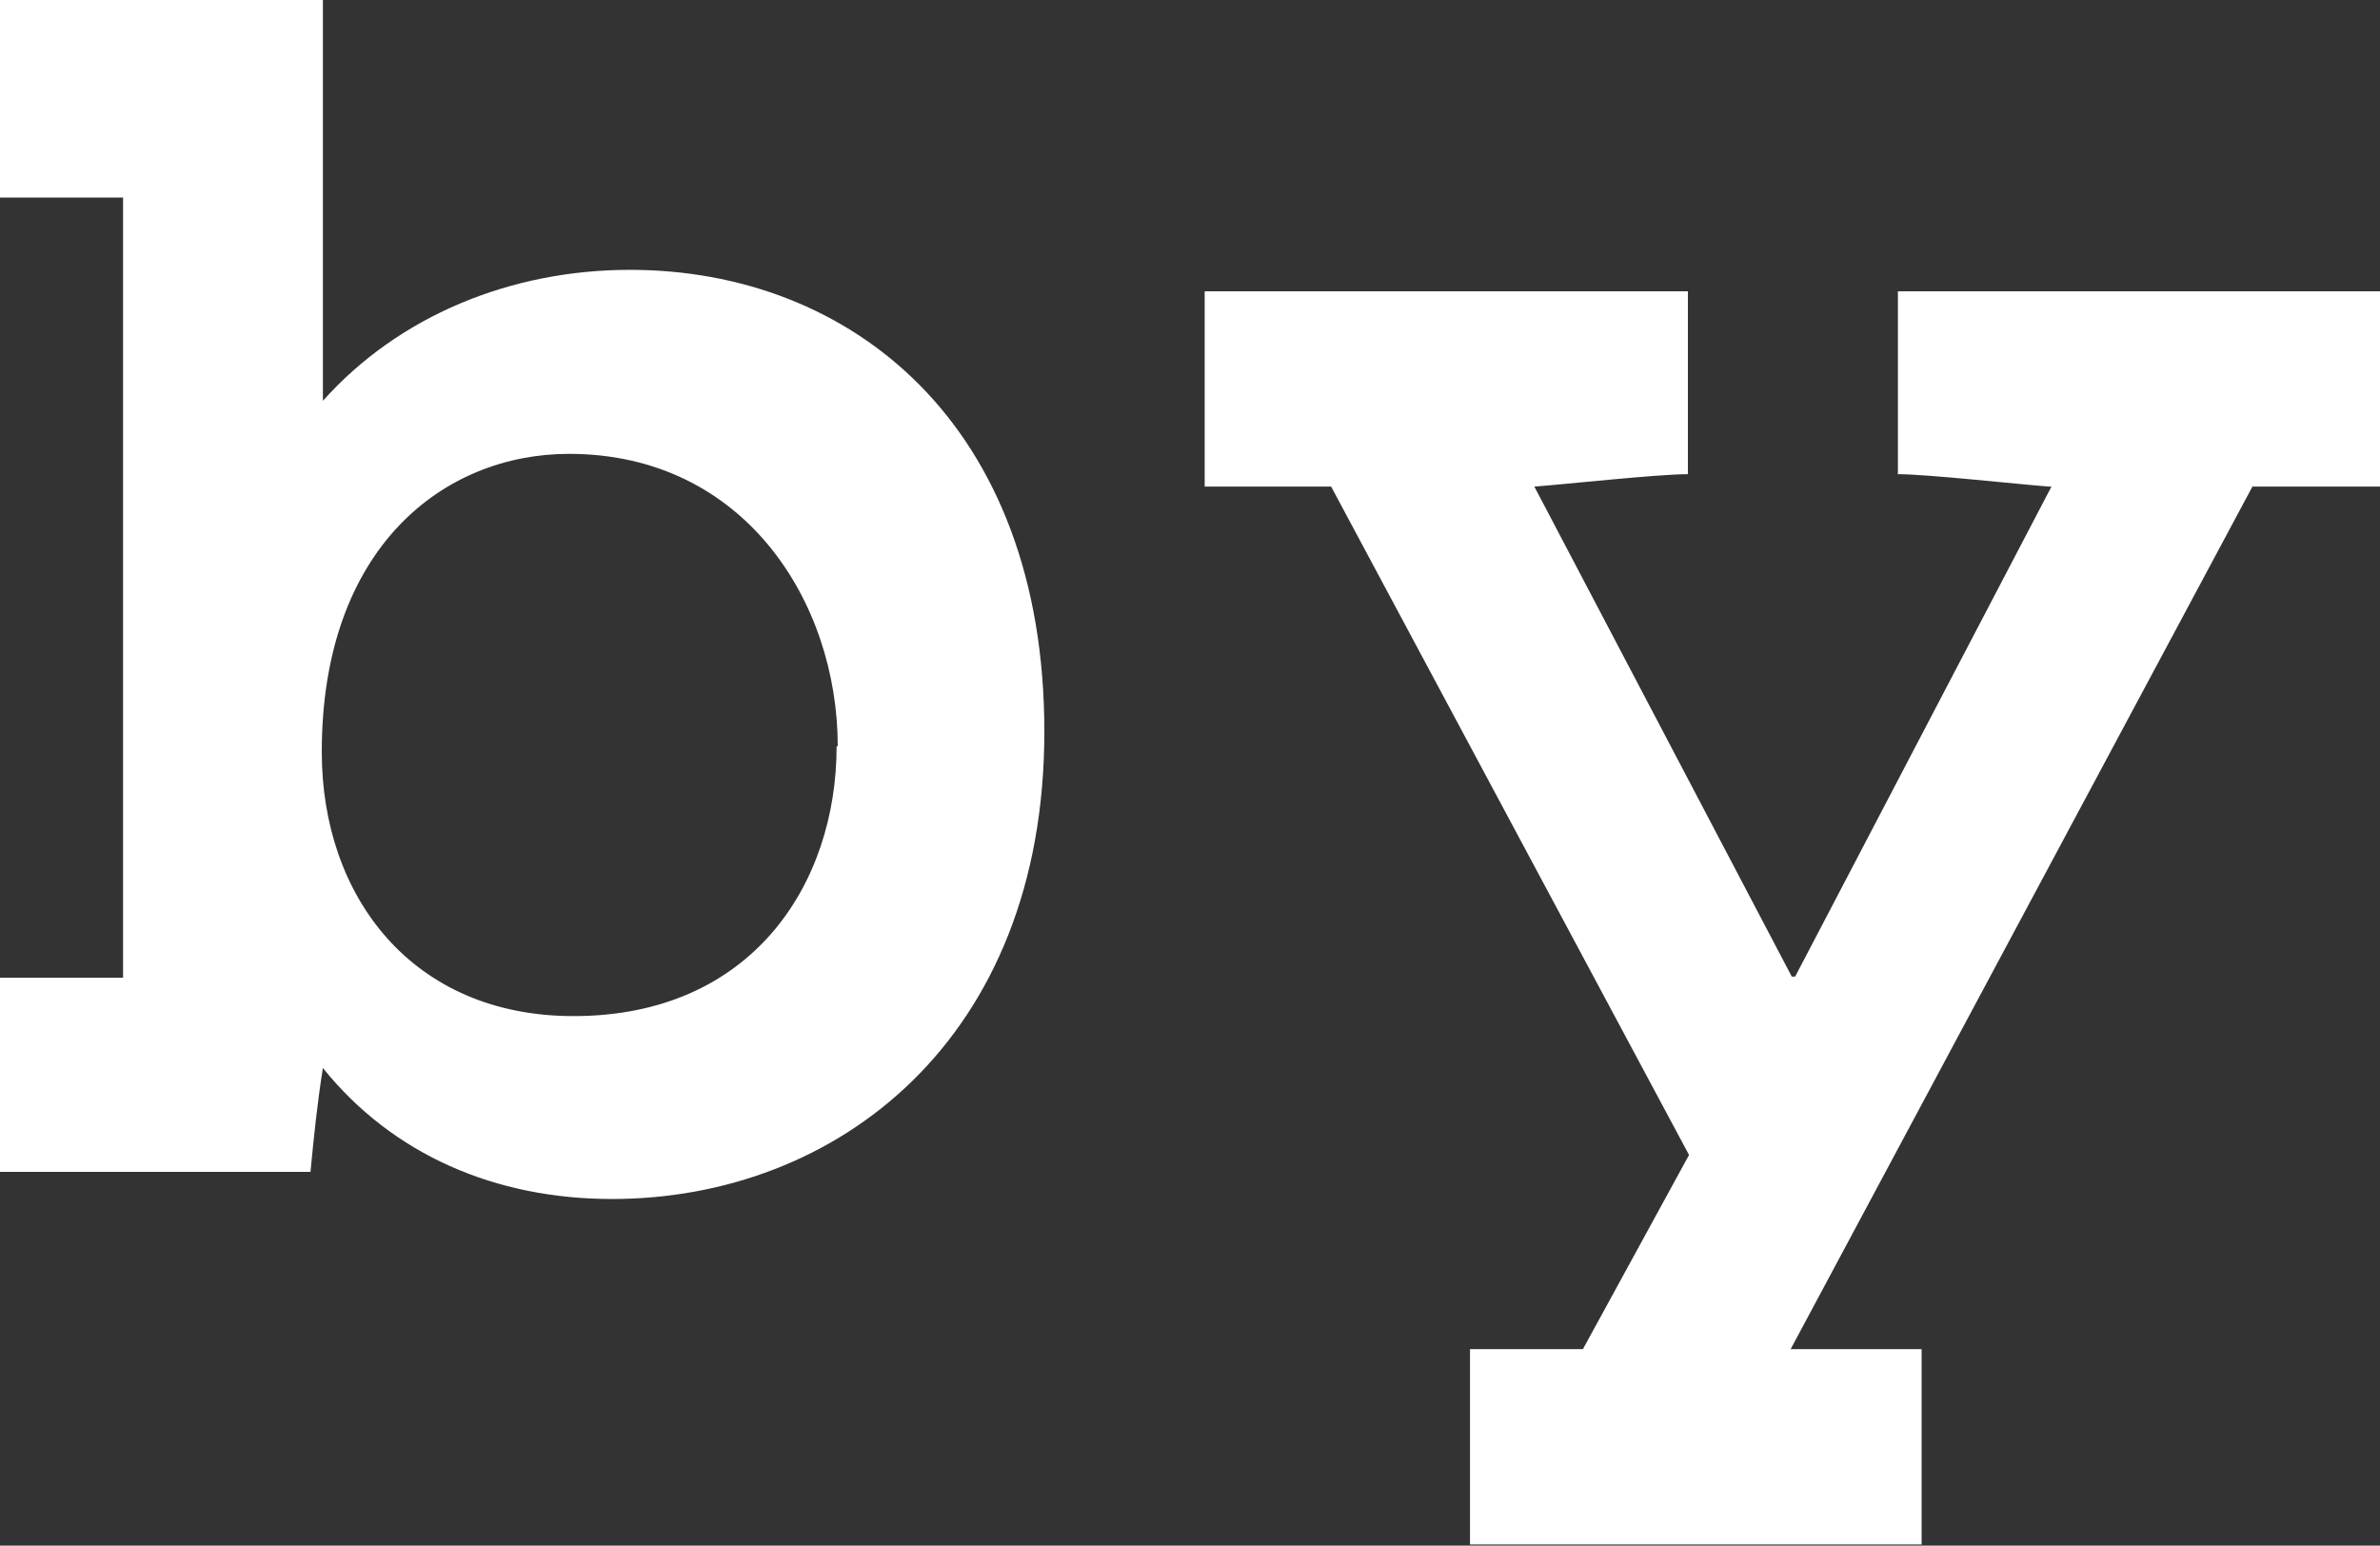 <svg xmlns="http://www.w3.org/2000/svg" id="_レイヤー_2" data-name="レイヤー 2" viewBox="0 0 21.08 13.69"><rect x="0" y="0" width="21.08" height="13.69" fill="#333333" stroke="none"/><defs><style>.cls-1{fill:#fff;stroke-width:0}</style></defs><g id="design"><path d="M5.42 10.62c-1.03 0-1.94-.39-2.56-1.16-.05.31-.08.61-.11.92H0V8.66h1.09V1.75H0V0h2.86v3.55c.67-.75 1.66-1.16 2.72-1.16 1.95 0 3.67 1.36 3.67 4.09s-1.84 4.14-3.83 4.14m2-4.01c0-1.28-.83-2.59-2.38-2.59-1.11 0-2.19.83-2.19 2.64 0 1.28.8 2.34 2.23 2.34 1.58 0 2.33-1.17 2.33-2.39ZM18.15 4.31c-.27-.02-1.08-.11-1.34-.11V2.58h4.28v1.73h-1.14l-4.09 7.64h1.16v1.73h-4v-1.73h1l.94-1.72-3.17-5.92h-1.12V2.58h4.28V4.2c-.27 0-1.09.09-1.36.11l2.28 4.34h.03l2.27-4.34Z" class="cls-1"/></g></svg>